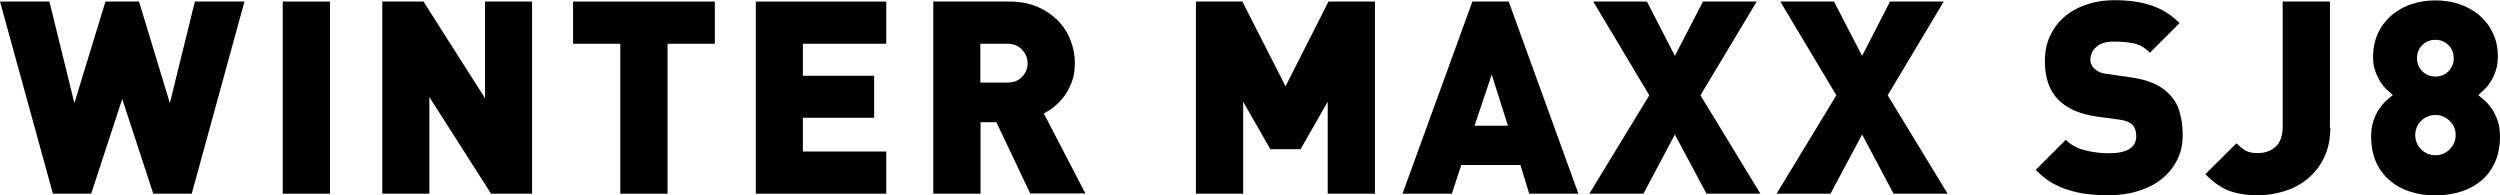 <?xml version="1.0" encoding="UTF-8"?>
<svg id="_レイヤー_1" data-name="レイヤー_1" xmlns="http://www.w3.org/2000/svg" version="1.1" viewBox="0 0 128.04 10">
  <!-- Generator: Adobe Illustrator 29.7.1, SVG Export Plug-In . SVG Version: 2.1.1 Build 8)  -->
  <polygon points="9.82 9.92 7.85 9.92 6.26 5.07 4.67 9.92 2.71 9.92 0 .08 2.53 .08 3.81 5.28 5.4 .08 7.12 .08 8.7 5.28 9.98 .08 12.52 .08 9.82 9.92"/>
  <rect x="14.48" y=".08" width="2.42" height="9.84"/>
  <polygon points="25.15 9.92 21.99 4.97 21.99 9.92 19.58 9.92 19.58 .08 21.69 .08 24.84 5.03 24.84 .08 27.25 .08 27.25 9.92 25.15 9.92"/>
  <polygon points="34.19 2.24 34.19 9.92 31.77 9.92 31.77 2.24 29.35 2.24 29.35 .08 36.61 .08 36.61 2.24 34.19 2.24"/>
  <polygon points="38.71 9.92 38.71 .08 45.39 .08 45.39 2.24 41.12 2.24 41.12 3.88 44.77 3.88 44.77 6.03 41.12 6.03 41.12 7.76 45.39 7.76 45.39 9.92 38.71 9.92"/>
  <path d="M52.77,9.92l-1.74-3.66h-.81v3.66h-2.42V.08h3.9c.54,0,1.02.09,1.44.27.41.18.76.42,1.05.71.28.29.5.63.64,1.01.15.38.22.77.22,1.17,0,.34-.04.64-.14.91-.1.28-.22.52-.37.73-.15.21-.33.4-.51.55-.19.16-.38.28-.57.38l2.13,4.1h-2.8ZM52.63,3.24c0-.26-.09-.48-.28-.69-.18-.2-.44-.31-.77-.31h-1.37v1.99h1.37c.33,0,.59-.1.77-.3.19-.2.28-.43.28-.69"/>
  <polygon points="68 9.92 68 5.21 66.61 7.64 65.06 7.64 63.67 5.21 63.67 9.92 61.25 9.92 61.25 .08 63.63 .08 65.84 4.42 68.04 .08 70.42 .08 70.42 9.92 68 9.92"/>
  <path d="M78.32,9.92l-.45-1.47h-3.03l-.48,1.47h-2.53L75.41.08h1.86l3.57,9.84h-2.53ZM76.4,3.82l-.88,2.62h1.71l-.83-2.62Z"/>
  <polygon points="87.4 9.92 85.78 6.89 84.17 9.92 81.4 9.92 84.47 4.88 81.6 .08 84.35 .08 85.78 2.86 87.22 .08 89.97 .08 87.09 4.88 90.16 9.92 87.4 9.92"/>
  <polygon points="96.98 9.92 95.37 6.89 93.75 9.92 90.99 9.92 94.05 4.88 91.18 .08 93.93 .08 95.37 2.86 96.8 .08 99.55 .08 96.68 4.88 99.75 9.92 96.98 9.92"/>
  <path d="M111.79,6.91c0,.5-.1.94-.31,1.33-.2.38-.48.71-.82.97-.34.26-.75.46-1.21.59-.46.14-.95.2-1.46.2-.38,0-.73-.02-1.07-.06-.35-.04-.67-.11-.98-.21-.32-.09-.61-.23-.89-.39-.27-.16-.53-.38-.79-.64l1.54-1.54c.26.26.59.44,1,.54.4.1.8.15,1.2.15.94,0,1.41-.29,1.41-.88,0-.25-.07-.44-.19-.58-.14-.13-.35-.22-.65-.26l-1.19-.16c-.88-.13-1.53-.42-1.97-.87-.45-.46-.68-1.12-.68-1.98,0-.45.08-.87.25-1.24.17-.38.4-.71.71-.98.31-.28.69-.5,1.13-.65.44-.16.94-.24,1.5-.24.71,0,1.33.09,1.87.27.53.18,1.02.48,1.44.9l-1.52,1.52c-.26-.26-.53-.42-.83-.48-.3-.06-.64-.09-1.04-.09-.21,0-.4.03-.54.08-.15.05-.27.13-.36.22-.1.08-.17.18-.21.29-.05.11-.07.22-.07.33,0,.07,0,.14.04.22.03.08.08.16.15.23.07.06.15.13.26.18.11.06.25.09.42.11l1.19.17c.87.12,1.51.39,1.94.82.26.25.46.56.56.92.11.36.17.77.17,1.23"/>
  <path d="M119.35,6.55c0,.58-.11,1.08-.32,1.52-.21.44-.49.79-.84,1.08-.34.29-.74.5-1.19.64-.45.14-.9.21-1.36.21-.58,0-1.06-.08-1.48-.23-.41-.16-.81-.44-1.21-.85l1.59-1.58c.16.15.31.28.46.37.15.09.36.13.63.13.38,0,.68-.11.92-.33.24-.22.36-.56.36-1.03V.08h2.42v6.47Z"/>
  <path d="M128.04,6.98c0,.51-.09.96-.26,1.34-.18.38-.41.7-.71.94-.3.25-.65.44-1.05.56-.4.12-.83.19-1.28.19s-.88-.06-1.28-.19c-.4-.12-.75-.31-1.05-.56-.29-.25-.54-.56-.71-.94-.17-.38-.26-.82-.26-1.34,0-.3.04-.57.12-.8.08-.23.17-.43.29-.6.12-.17.24-.32.37-.43.12-.11.24-.21.33-.28-.08-.07-.18-.17-.31-.28-.11-.11-.23-.24-.33-.41-.1-.16-.19-.35-.26-.55-.08-.2-.11-.44-.11-.71,0-.47.09-.88.26-1.24.17-.36.41-.66.7-.91.3-.24.63-.44,1.02-.56.39-.13.79-.19,1.22-.19s.83.06,1.21.19c.39.13.73.32,1.02.56.29.25.53.55.7.91.18.36.26.77.26,1.24,0,.27-.04.5-.11.71-.07.21-.16.4-.26.55-.1.16-.21.3-.33.41-.12.11-.22.21-.3.28.09.07.2.17.33.28.13.11.25.26.37.43.11.17.21.37.29.6.08.23.12.5.12.8M125.77,6.92c0-.28-.1-.53-.31-.73-.2-.2-.45-.3-.73-.3s-.53.1-.73.3c-.2.2-.3.45-.3.73s.1.53.3.73c.21.2.45.3.73.3s.53-.1.73-.3c.2-.2.31-.45.31-.73M125.67,2.98c0-.27-.09-.49-.27-.67-.18-.18-.4-.27-.67-.27s-.49.09-.67.27c-.18.18-.27.4-.27.67s.09.49.27.67c.18.18.4.27.67.27s.49-.09.67-.27c.18-.18.27-.4.27-.67"/>
</svg>